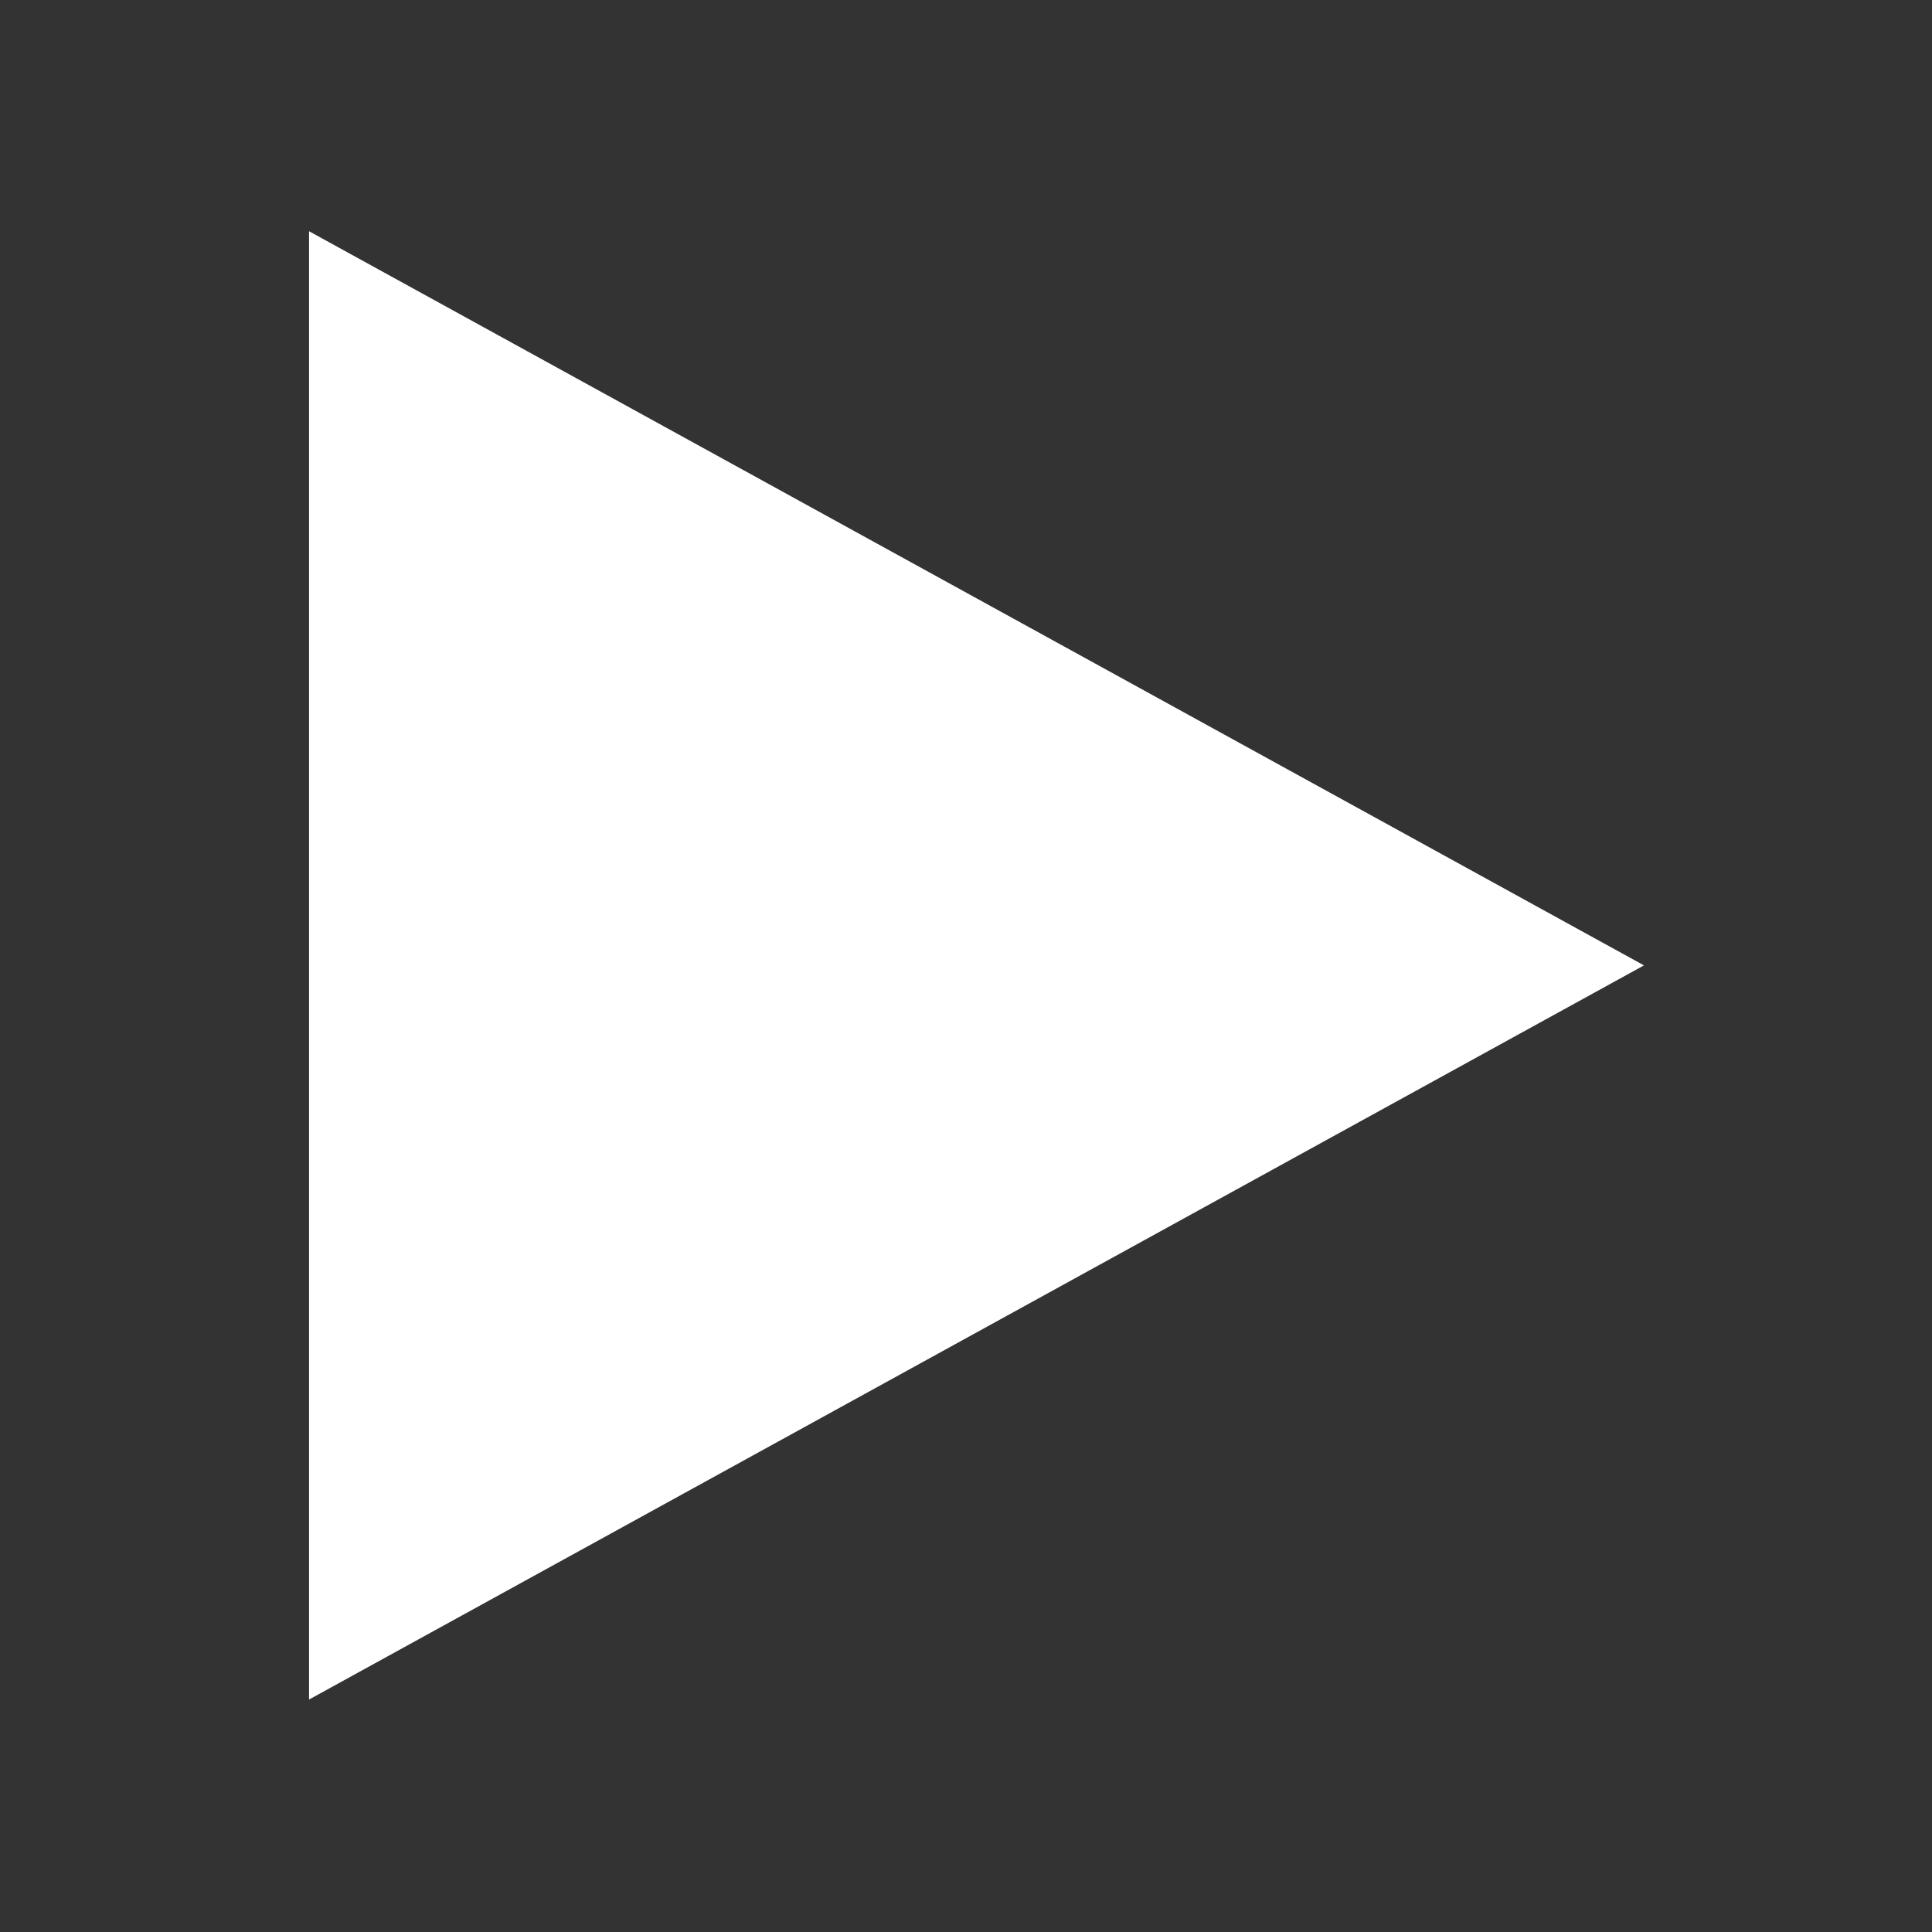 <svg xmlns="http://www.w3.org/2000/svg" width="25" height="25" viewBox="0 0 25 25">
  <rect x="0" y="0" width="25" height="25" fill="#333333" stroke="none"/>
  <g id="Group_4507" data-name="Group 4507" transform="translate(-18702 -936)">
    <rect id="Rectangle_1137" data-name="Rectangle 1137" width="25" height="25" transform="translate(18702 936)" fill="#fff" opacity="0"/>
    <path id="Path_1945" data-name="Path 1945" d="M170.333-52.268l17.274-9.5-17.274-9.5Z" transform="translate(18535.666 1010.26)" fill="#fff"/>
  </g>
</svg>
